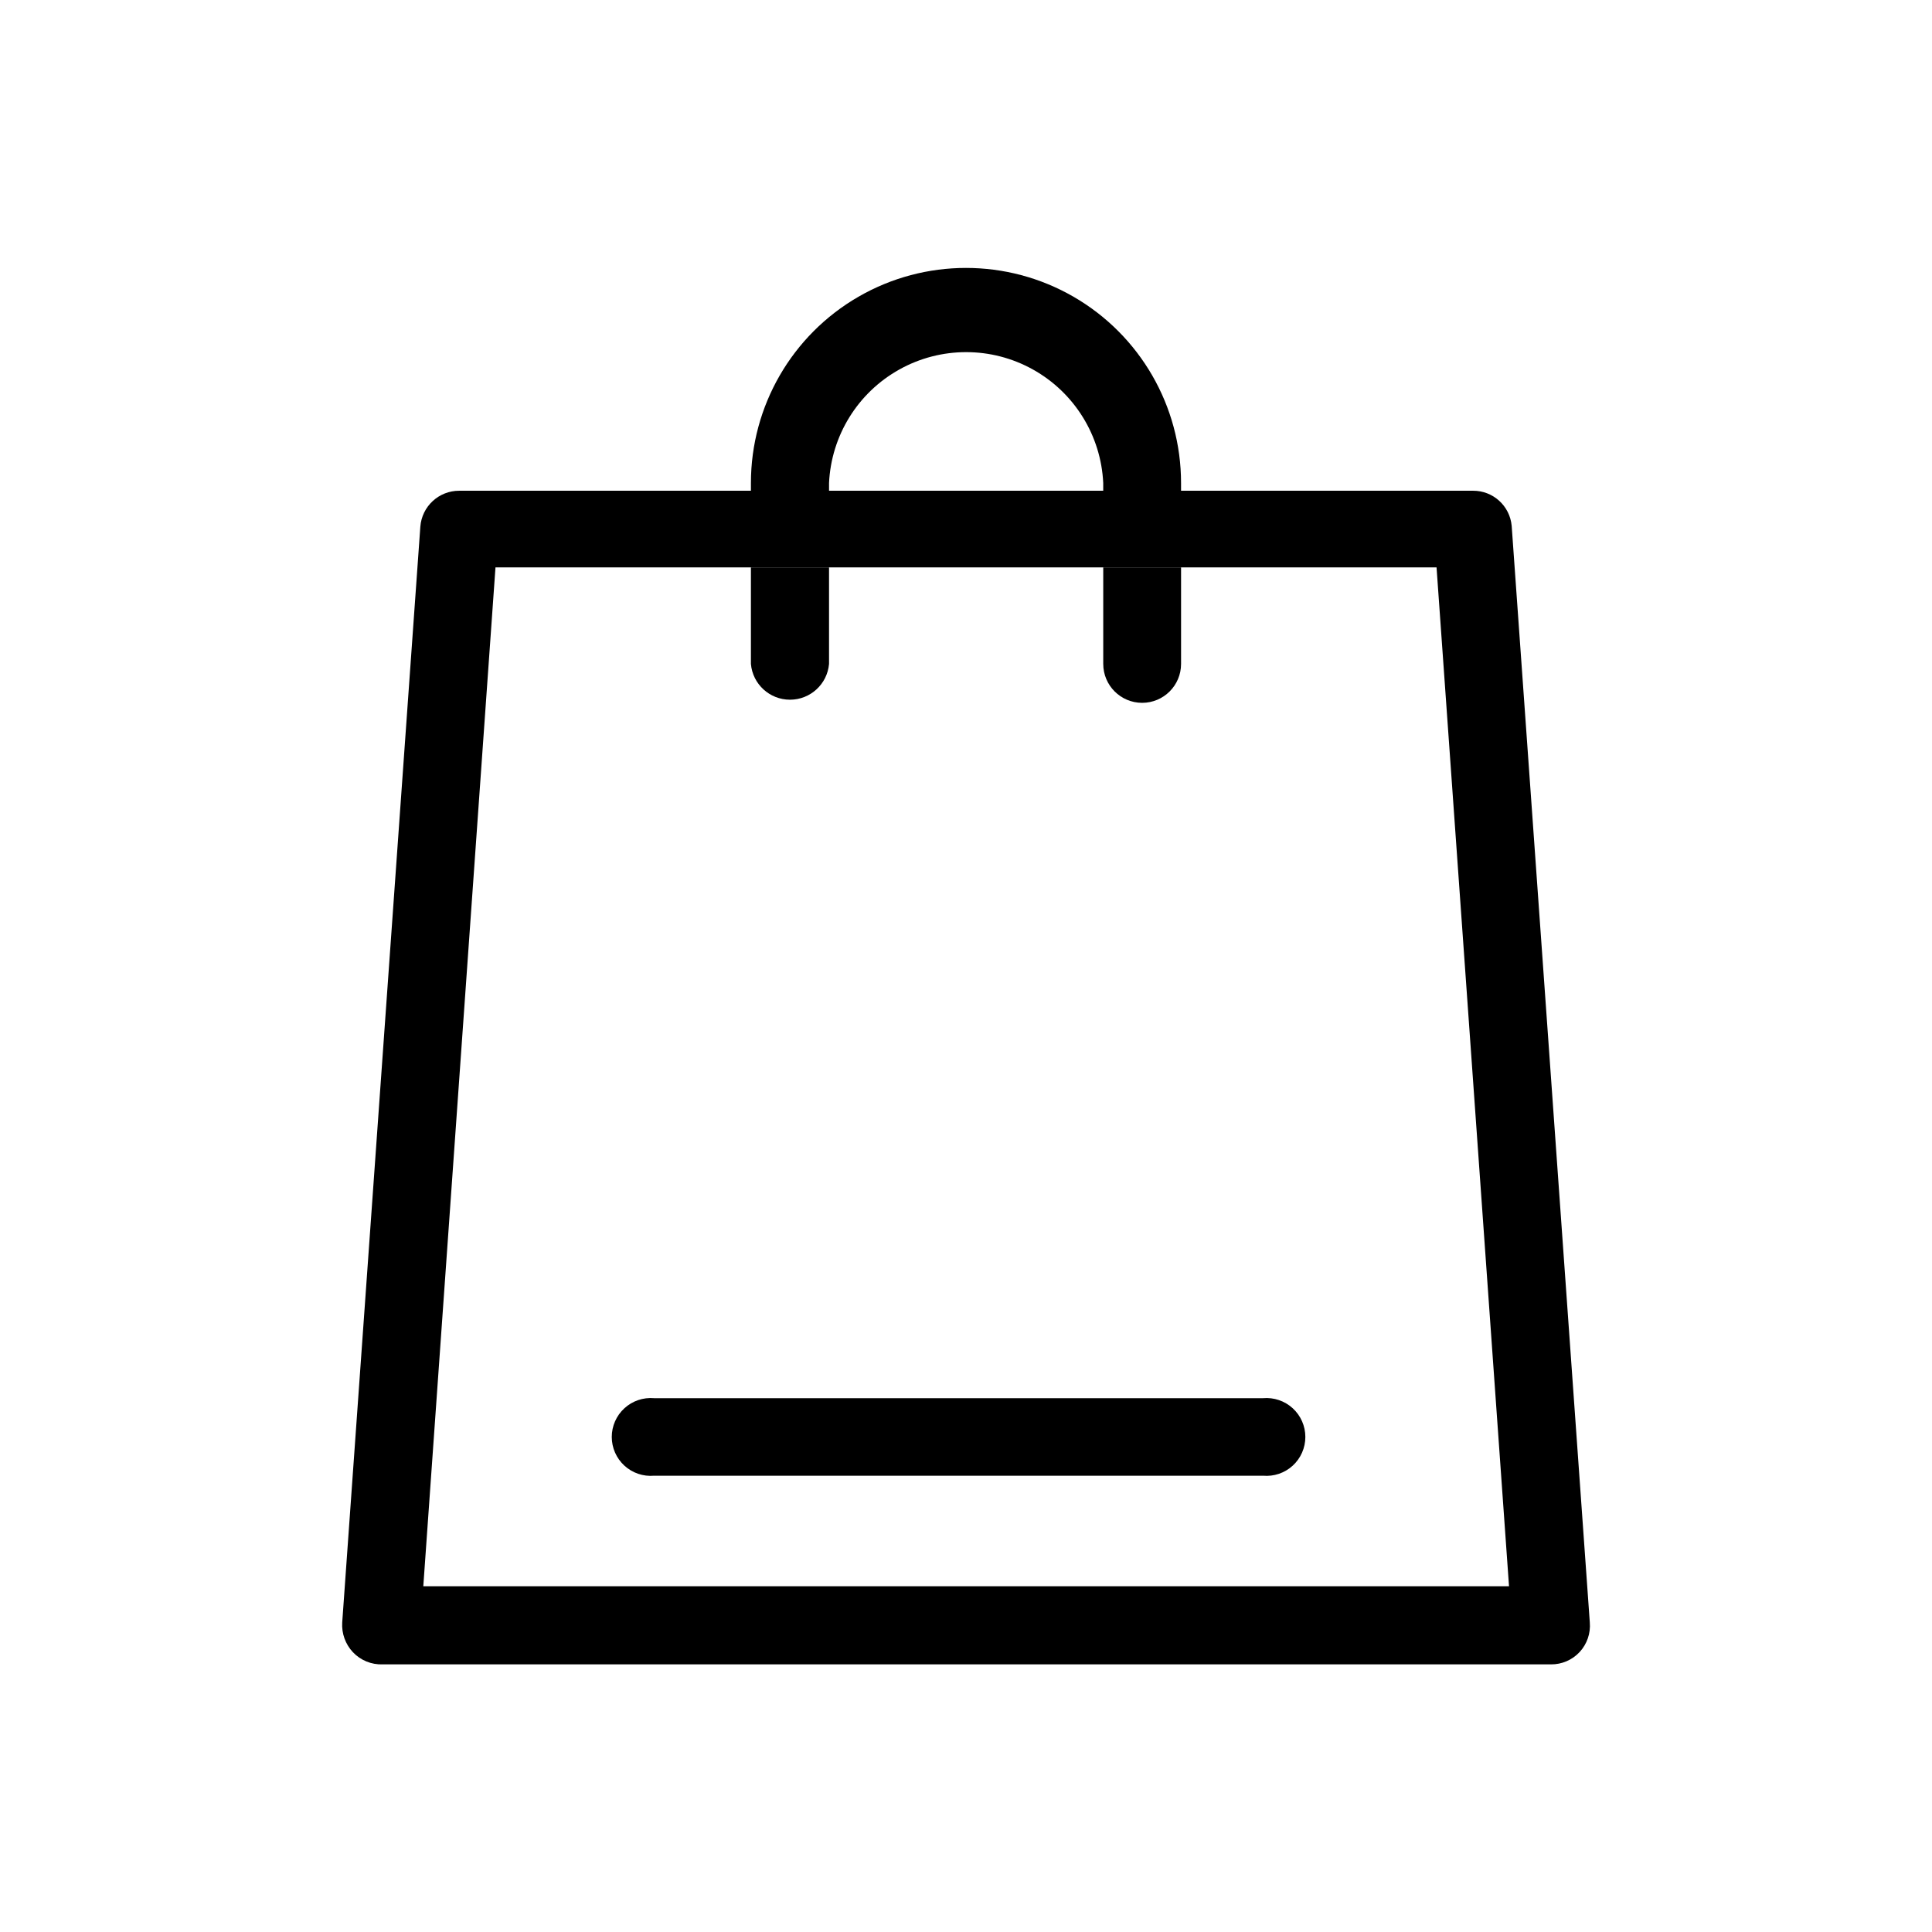 <?xml version="1.0" encoding="UTF-8"?>
<!-- Uploaded to: ICON Repo, www.iconrepo.com, Generator: ICON Repo Mixer Tools -->
<svg fill="#000000" width="800px" height="800px" version="1.1" viewBox="144 144 512 512" xmlns="http://www.w3.org/2000/svg">
 <g>
  <path d="m544.61 283.34c-0.492-5.281-4.934-9.312-10.234-9.289h-268.67c-5.402-0.016-9.902 4.137-10.312 9.523l-20.703 290.4c-0.184 2.902 0.844 5.754 2.832 7.875 2.039 2.156 4.906 3.332 7.871 3.227h309.61c2.883 0.031 5.648-1.156 7.613-3.269 1.961-2.113 2.941-4.957 2.699-7.832zm-288.43 281.03 19.129-270.01h249.39l19.207 270.01z"/>
  <path d="m343 294.36h20.703v25.586c-0.469 5.367-4.961 9.484-10.352 9.484-5.387 0-9.883-4.117-10.352-9.484z"/>
  <path d="m456.99 271.76v2.285h-20.625v-2.047c-0.586-12.578-7.637-23.957-18.637-30.082-11-6.129-24.387-6.129-35.387 0-11 6.125-18.051 17.504-18.637 30.082v2.047h-20.703v-2.047c0-20.363 10.863-39.176 28.496-49.359 17.637-10.18 39.363-10.18 56.996 0 17.633 10.184 28.496 28.996 28.496 49.359"/>
  <path d="m436.37 294.36h20.625v25.586c0 5.695-4.617 10.312-10.312 10.312-5.695 0-10.312-4.617-10.312-10.312z"/>
  <path d="m478.72 535.08h-161.38c-2.883 0.254-5.734-0.715-7.867-2.668-2.133-1.953-3.348-4.715-3.348-7.606s1.215-5.648 3.348-7.602c2.133-1.953 4.984-2.922 7.867-2.672h161.38c2.879-0.25 5.734 0.719 7.867 2.672 2.133 1.953 3.344 4.711 3.344 7.602s-1.211 5.652-3.344 7.606c-2.133 1.953-4.988 2.922-7.867 2.668"/>
 </g>
</svg>
